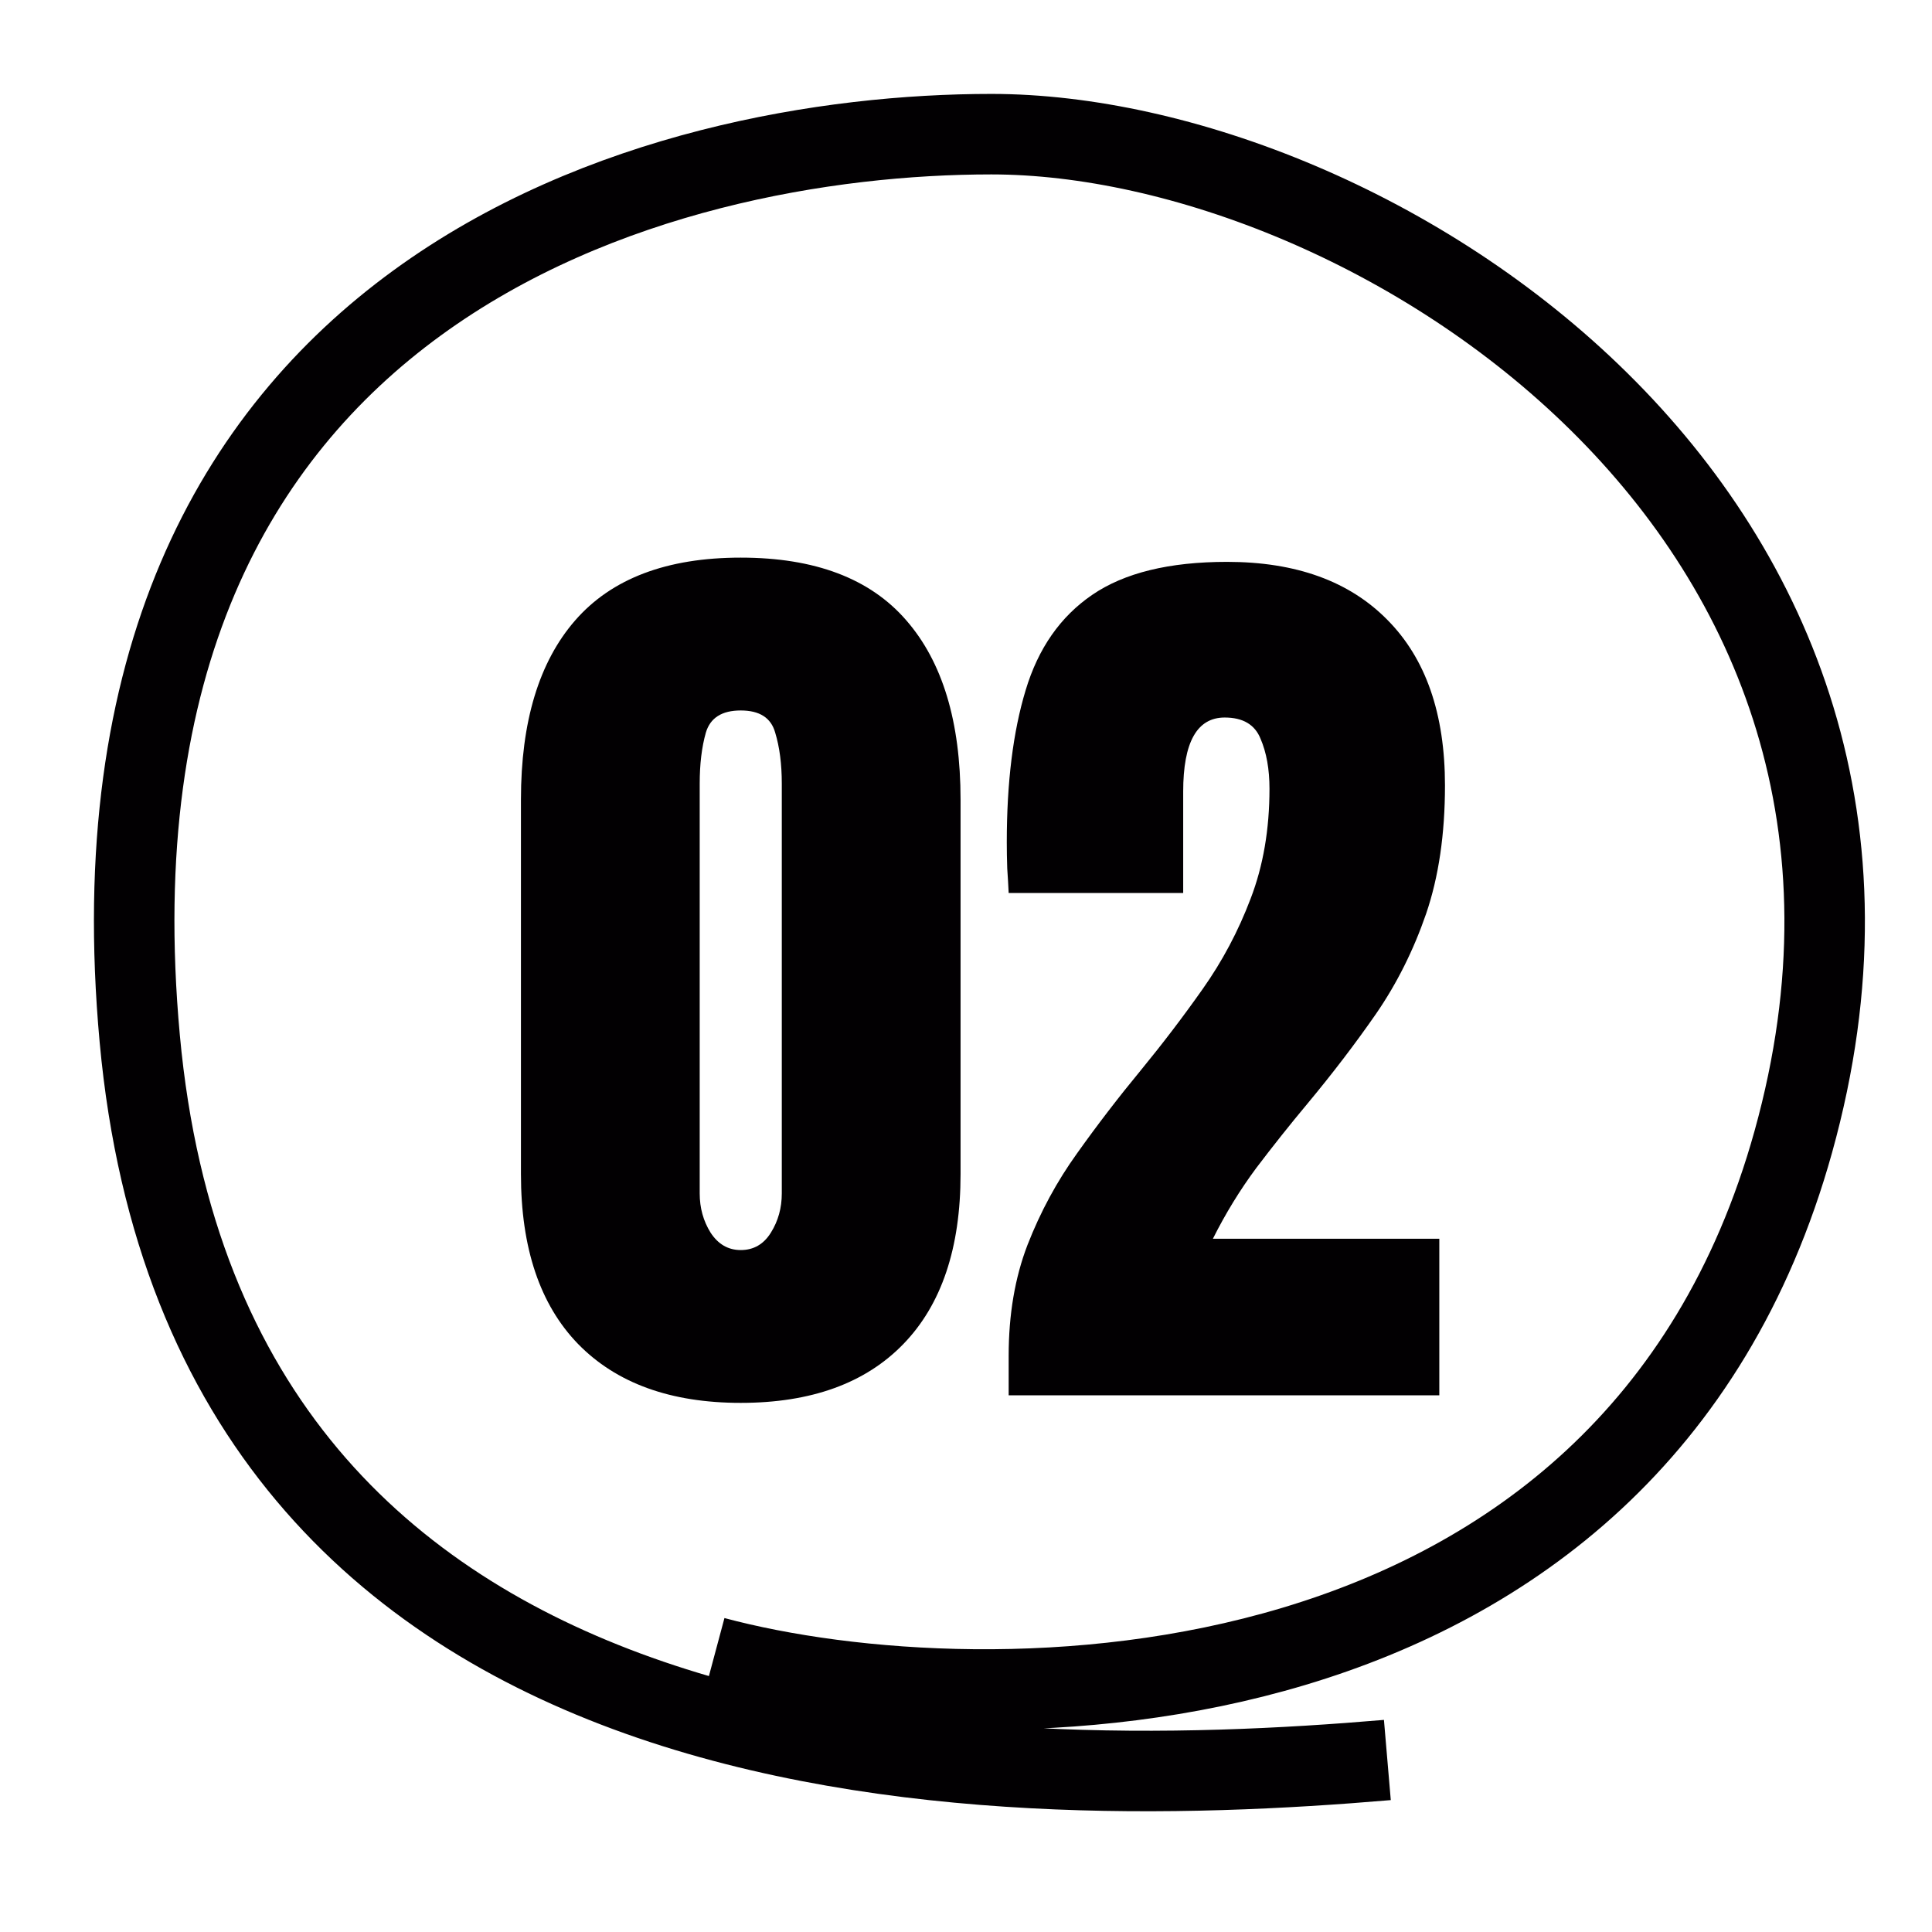 <svg width="72" height="72" viewBox="0 0 72 72" fill="none" xmlns="http://www.w3.org/2000/svg">
<path d="M26.61 61.749C36.697 64.452 60.749 64.393 66.832 42.548C73.368 19.081 50.965 5 36.943 5C24.765 5 2.625 10.547 5.208 38.708C7.791 66.87 36.697 66.87 51.703 65.59" stroke="#020002" stroke-width="3"/>
<path d="M27.605 52.281C24.992 52.281 22.971 51.549 21.541 50.084C20.123 48.619 19.414 46.51 19.414 43.756V29.799C19.414 26.893 20.088 24.666 21.436 23.119C22.795 21.561 24.852 20.781 27.605 20.781C30.371 20.781 32.428 21.561 33.775 23.119C35.123 24.666 35.797 26.893 35.797 29.799V43.756C35.797 46.51 35.088 48.619 33.67 50.084C32.252 51.549 30.23 52.281 27.605 52.281ZM27.605 46.586C28.086 46.586 28.461 46.369 28.73 45.935C29 45.502 29.135 45.016 29.135 44.477V29.201C29.135 28.475 29.053 27.842 28.889 27.303C28.736 26.752 28.309 26.477 27.605 26.477C26.902 26.477 26.469 26.752 26.305 27.303C26.152 27.842 26.076 28.475 26.076 29.201V44.477C26.076 45.016 26.211 45.502 26.48 45.935C26.762 46.369 27.137 46.586 27.605 46.586ZM37.59 52V50.523C37.59 48.988 37.824 47.611 38.293 46.393C38.773 45.162 39.389 44.025 40.139 42.982C40.889 41.928 41.68 40.897 42.512 39.889C43.32 38.904 44.088 37.897 44.815 36.865C45.553 35.822 46.15 34.697 46.607 33.49C47.076 32.272 47.31 30.906 47.31 29.395C47.31 28.668 47.199 28.047 46.977 27.531C46.766 27.004 46.32 26.74 45.641 26.74C44.609 26.74 44.094 27.66 44.094 29.5V33.279H37.59C37.578 33.01 37.56 32.705 37.537 32.365C37.525 32.025 37.52 31.697 37.52 31.381C37.52 29.154 37.754 27.268 38.223 25.721C38.691 24.162 39.518 22.979 40.701 22.17C41.897 21.35 43.572 20.939 45.728 20.939C48.295 20.939 50.287 21.66 51.705 23.102C53.135 24.543 53.85 26.6 53.85 29.271C53.85 31.088 53.615 32.682 53.147 34.053C52.678 35.412 52.057 36.654 51.283 37.779C50.51 38.893 49.66 40.006 48.734 41.119C48.078 41.904 47.44 42.707 46.818 43.527C46.209 44.348 45.67 45.227 45.201 46.164H53.639V52H37.59Z" fill="#020002"/>
</svg>

